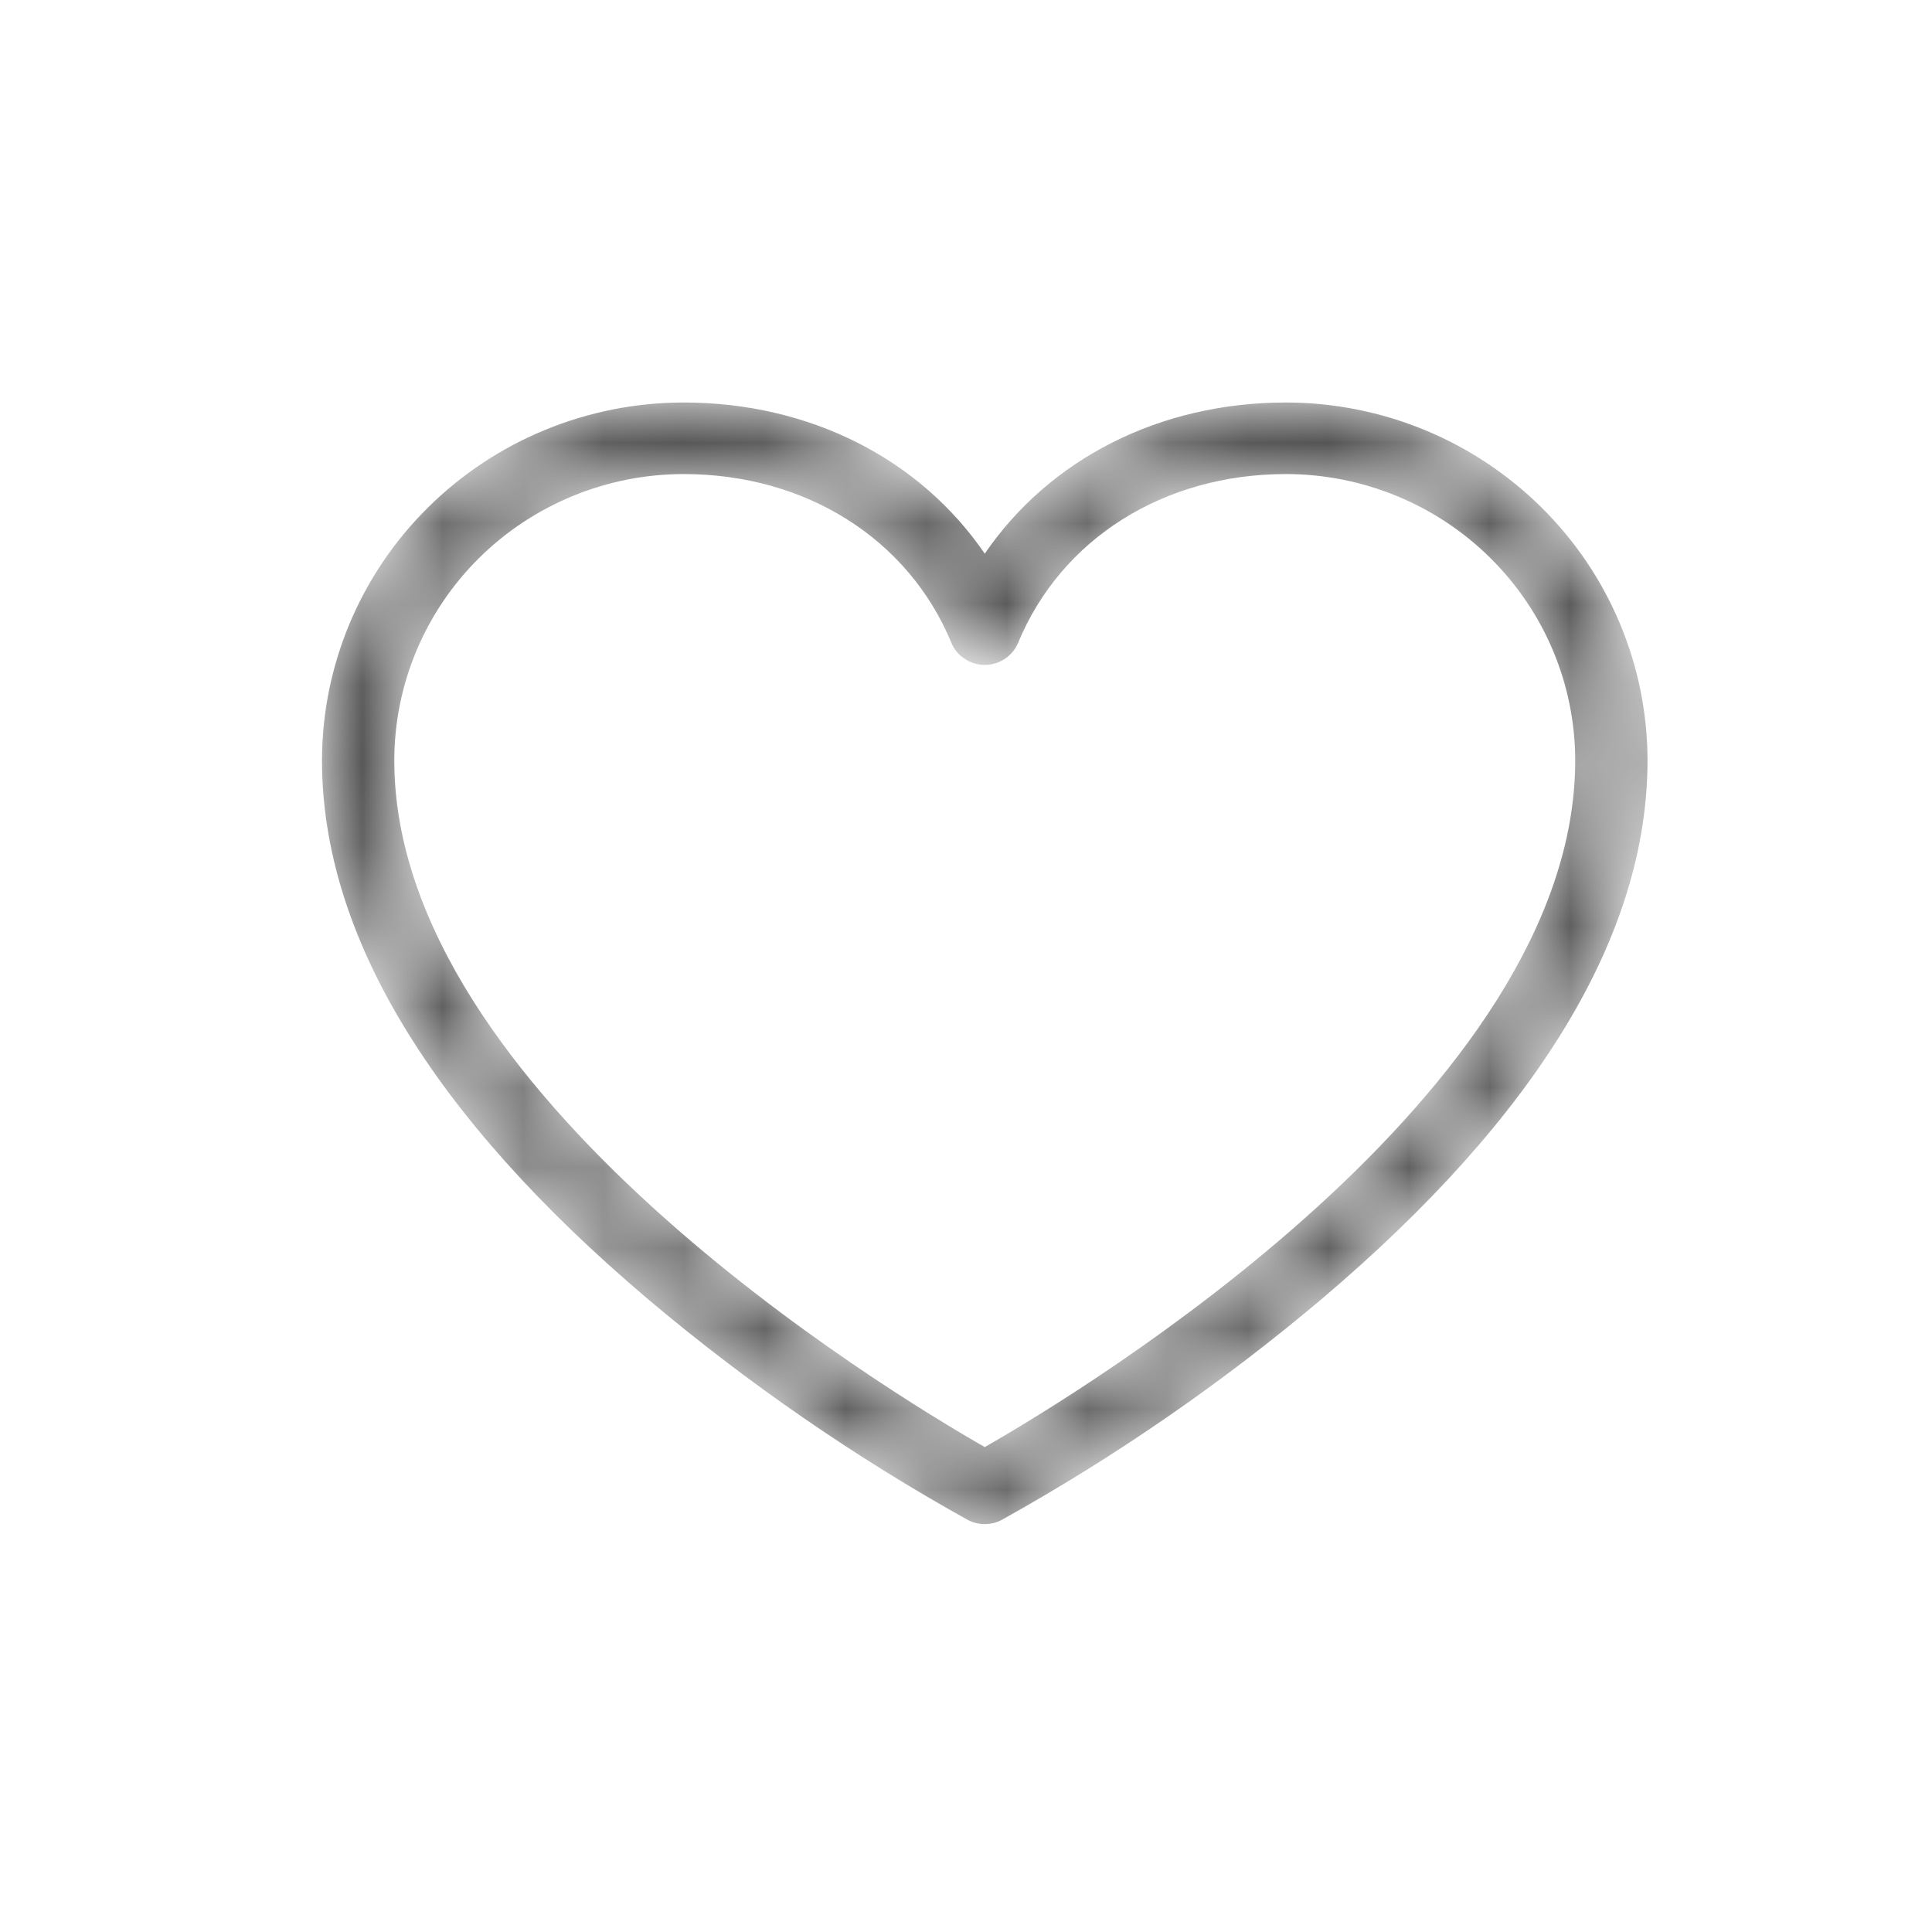 <?xml version="1.0" encoding="UTF-8"?> <svg xmlns="http://www.w3.org/2000/svg" width="24" height="24" viewBox="0 0 24 24" fill="none"><mask id="mask0_222_196" style="mask-type:alpha" maskUnits="userSpaceOnUse" x="4" y="5" width="17" height="14"><path d="M15.975 5C14.403 5 13.037 5.702 12.233 6.878C11.429 5.702 10.062 5 8.491 5C7.3 5.001 6.159 5.47 5.317 6.304C4.475 7.137 4.001 8.267 4 9.446C4 11.61 5.362 13.862 8.049 16.138C9.28 17.177 10.61 18.095 12.02 18.88C12.086 18.915 12.159 18.933 12.233 18.933C12.307 18.933 12.38 18.915 12.445 18.88C13.856 18.095 15.186 17.177 16.417 16.138C19.104 13.862 20.466 11.61 20.466 9.446C20.465 8.267 19.991 7.137 19.149 6.304C18.307 5.47 17.166 5.001 15.975 5ZM12.233 17.976C11.005 17.274 4.898 13.575 4.898 9.446C4.899 8.503 5.278 7.599 5.951 6.932C6.625 6.265 7.538 5.89 8.491 5.889C10.009 5.889 11.283 6.692 11.818 7.984C11.851 8.066 11.909 8.135 11.983 8.184C12.057 8.233 12.144 8.26 12.233 8.26C12.322 8.26 12.409 8.233 12.483 8.184C12.557 8.135 12.614 8.066 12.648 7.984C13.183 6.692 14.457 5.889 15.975 5.889C16.928 5.89 17.841 6.265 18.514 6.932C19.188 7.599 19.567 8.503 19.568 9.446C19.568 13.575 13.461 17.274 12.233 17.976Z" fill="#FFFAF2"></path></mask><g mask="url(#mask0_222_196)"><path d="M15.975 5C14.403 5 13.037 5.702 12.233 6.878C11.429 5.702 10.062 5 8.491 5C7.3 5.001 6.159 5.47 5.317 6.304C4.475 7.137 4.001 8.267 4 9.446C4 11.61 5.362 13.862 8.049 16.138C9.28 17.177 10.61 18.095 12.02 18.88C12.086 18.915 12.159 18.933 12.233 18.933C12.307 18.933 12.38 18.915 12.445 18.88C13.856 18.095 15.186 17.177 16.417 16.138C19.104 13.862 20.466 11.61 20.466 9.446C20.465 8.267 19.991 7.137 19.149 6.304C18.307 5.47 17.166 5.001 15.975 5ZM12.233 17.976C11.005 17.274 4.898 13.575 4.898 9.446C4.899 8.503 5.278 7.599 5.951 6.932C6.625 6.265 7.538 5.89 8.491 5.889C10.009 5.889 11.283 6.692 11.818 7.984C11.851 8.066 11.909 8.135 11.983 8.184C12.057 8.233 12.144 8.26 12.233 8.26C12.322 8.26 12.409 8.233 12.483 8.184C12.557 8.135 12.614 8.066 12.648 7.984C13.183 6.692 14.457 5.889 15.975 5.889C16.928 5.89 17.841 6.265 18.514 6.932C19.188 7.599 19.567 8.503 19.568 9.446C19.568 13.575 13.461 17.274 12.233 17.976Z" fill="#474747"></path></g></svg> 
